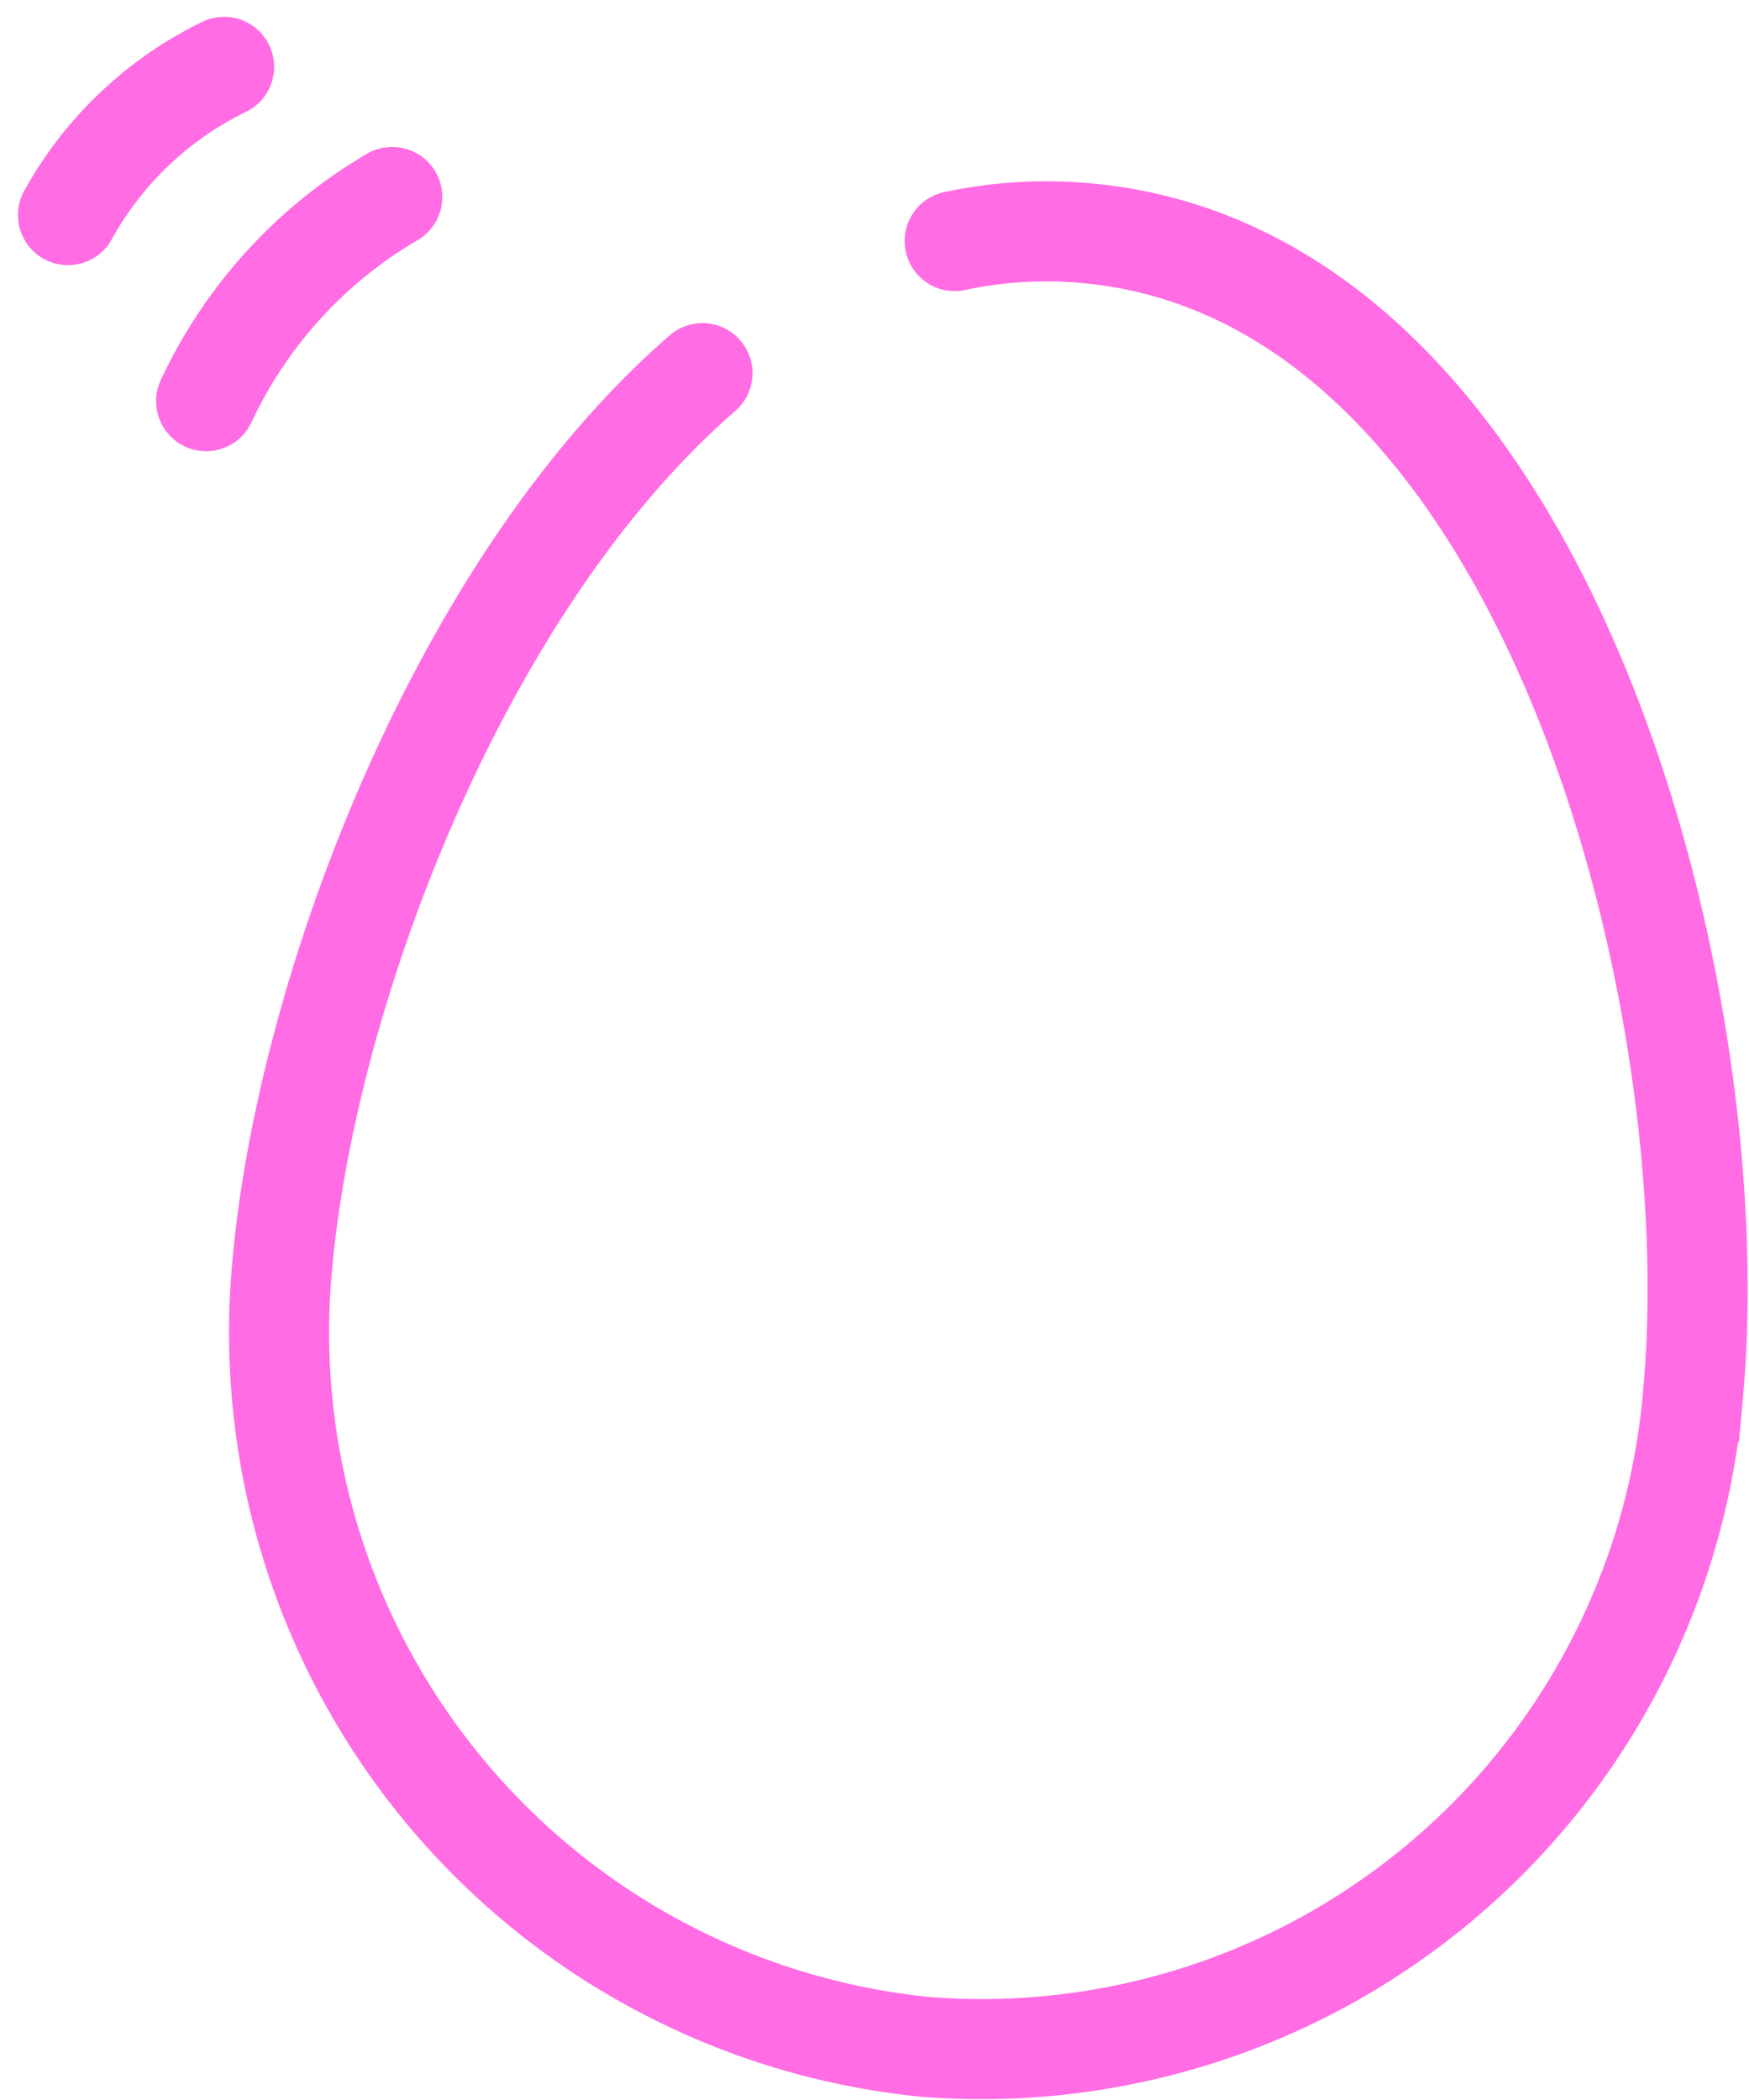 <svg xmlns="http://www.w3.org/2000/svg" width="35.417" height="42.519"><g data-name="アートワーク 64" fill="none" stroke="#ff6ce3" stroke-linecap="round" stroke-miterlimit="10" stroke-width="2.026"><path data-name="パス 4676" d="M19.332 4.88a8.876 8.876 0 012.634-.162c9.362.811 13.051 15.442 12.321 23.467a14.454 14.454 0 01-15.563 13.253 14.537 14.537 0 01-13.01-15.807c.486-5.512 3.567-13.78 8.511-18.076"/><path data-name="パス 4677" d="M7.943 3.988a9.4 9.4 0 00-3.769 4.134"/><path data-name="パス 4678" d="M4.538 1.354a7.214 7.214 0 00-3.161 3"/></g></svg>